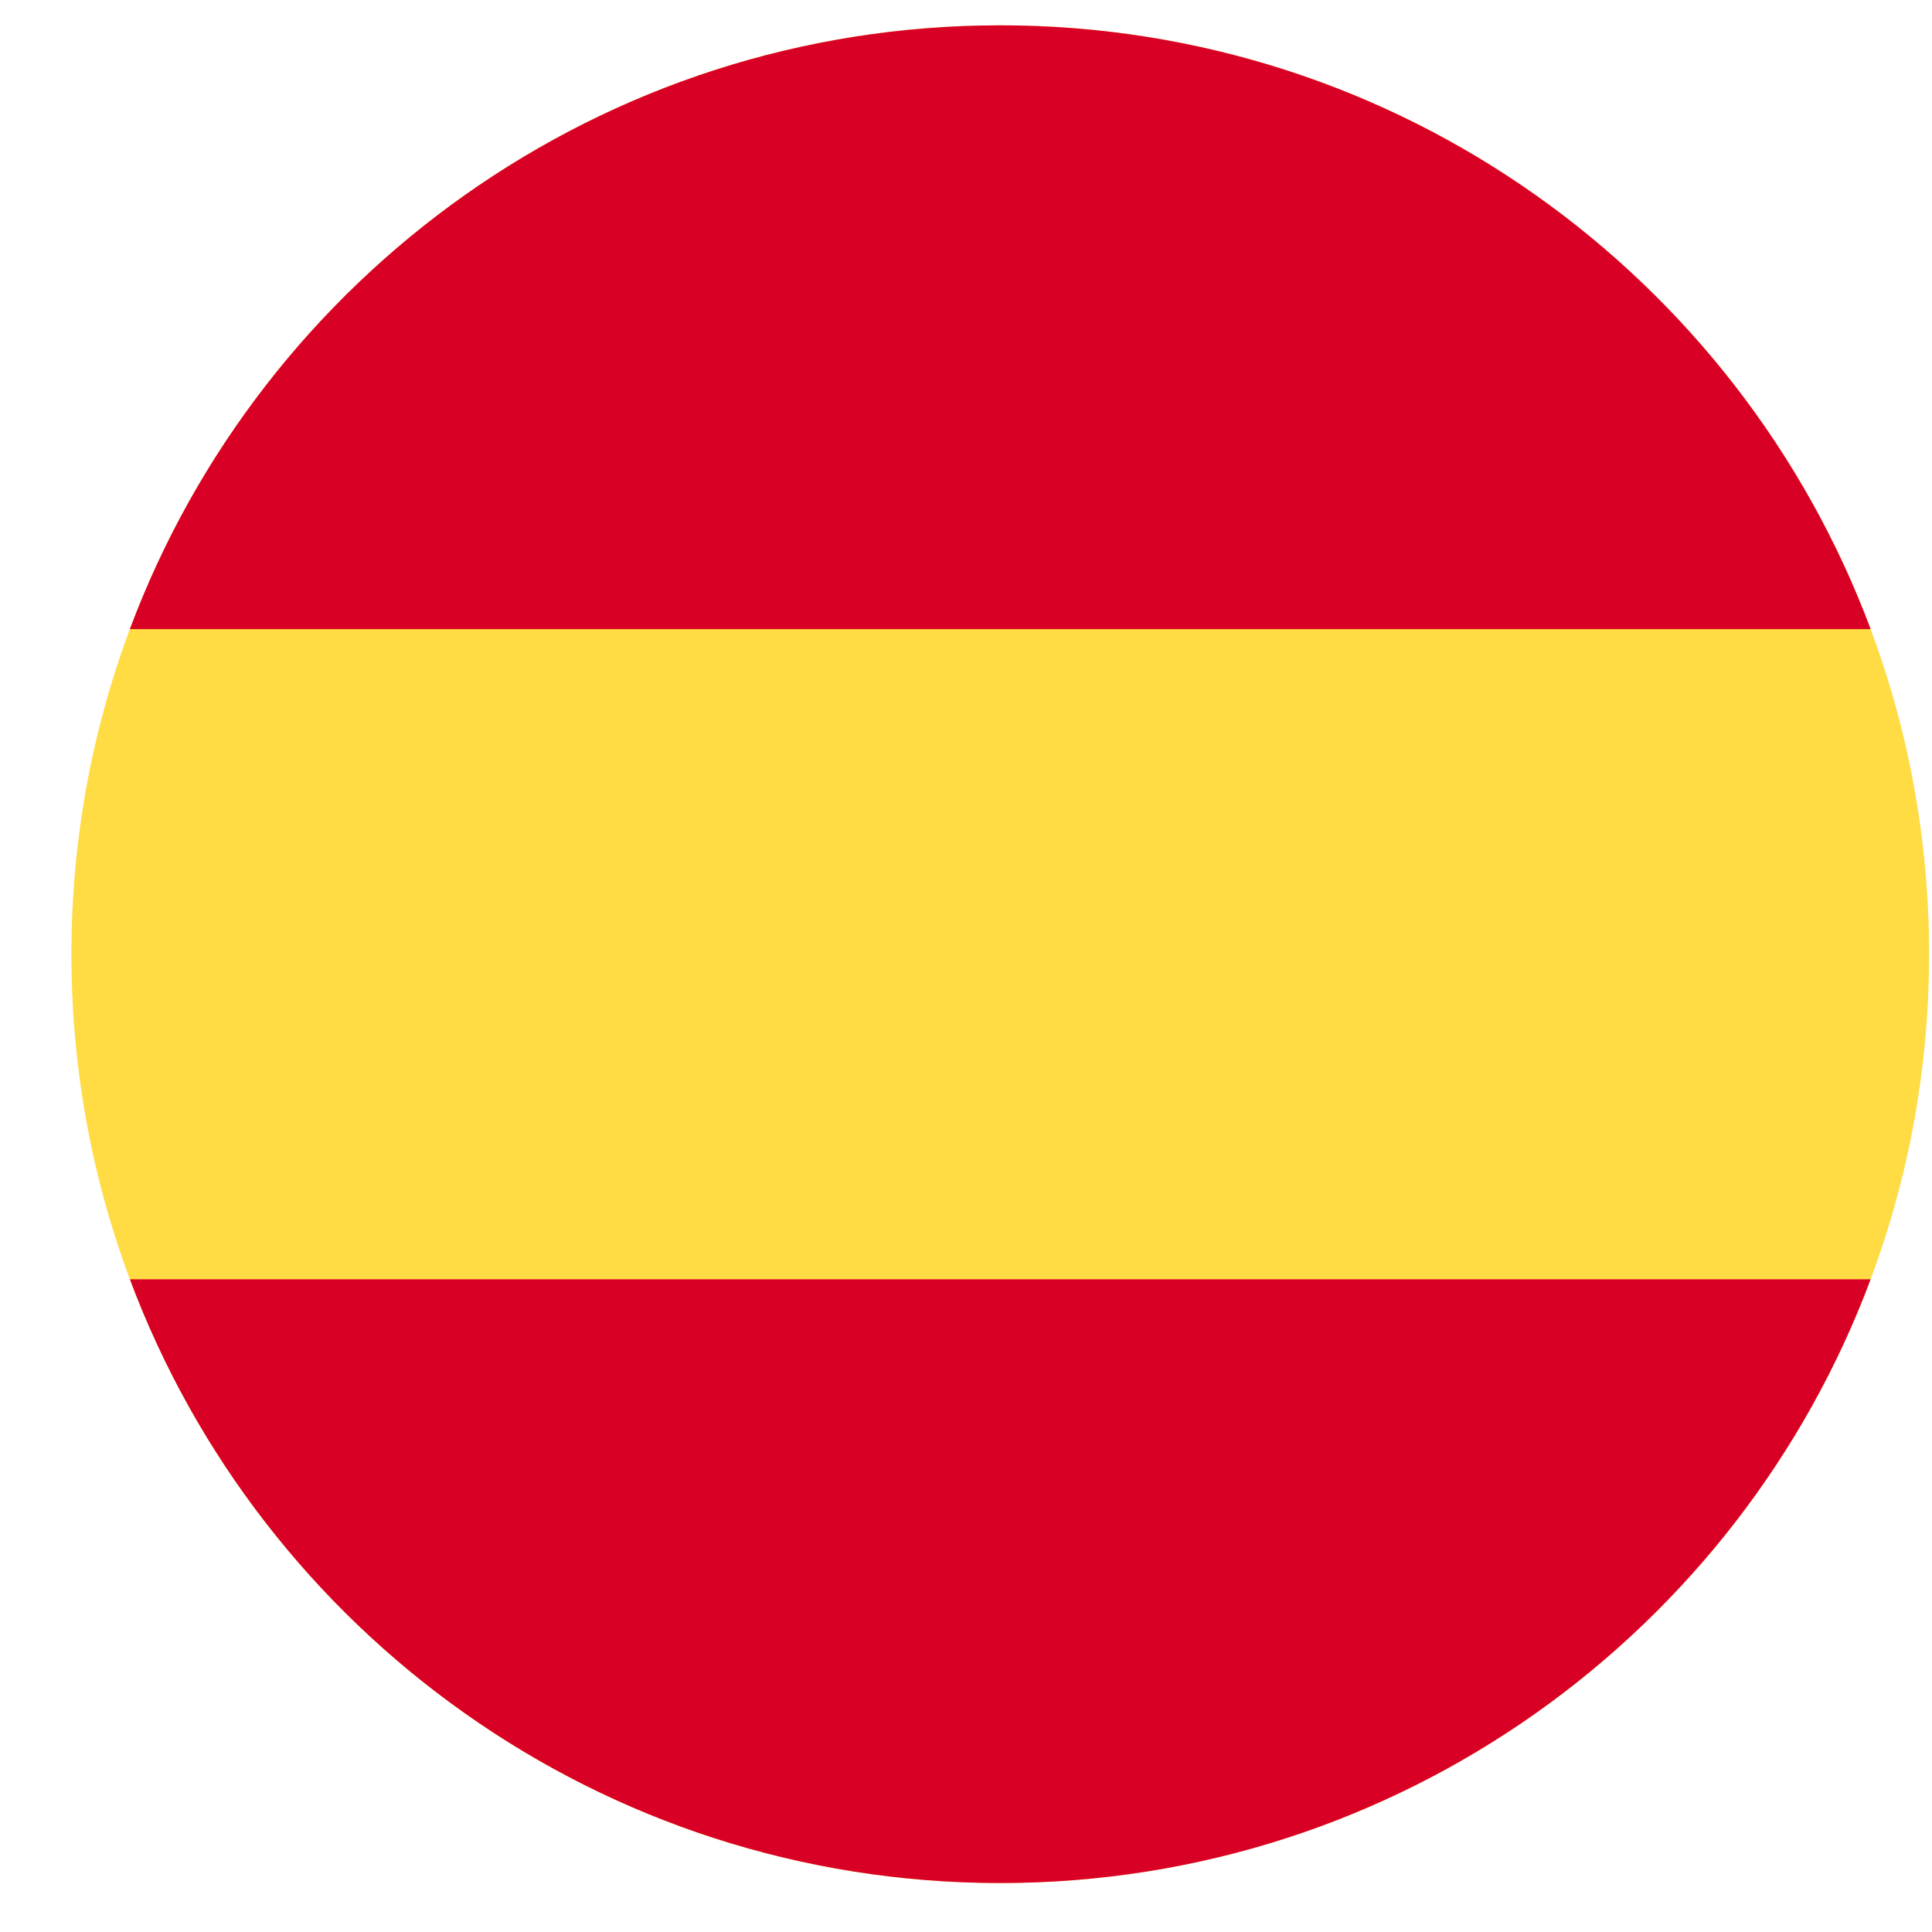 <?xml version="1.0" encoding="UTF-8"?> <svg xmlns="http://www.w3.org/2000/svg" width="26" height="26" viewBox="0 0 26 26" fill="none"><path d="M13.461 25.341C6.557 25.341 0.961 19.745 0.961 12.841C0.961 5.938 6.557 0.341 13.461 0.341C20.364 0.341 25.961 5.938 25.961 12.841C25.961 19.745 20.364 25.341 13.461 25.341Z" fill="#FFDB44"></path><path d="M25.174 8.466C23.401 3.72 18.825 0.341 13.461 0.341C8.097 0.341 3.521 3.72 1.748 8.466L25.174 8.466Z" fill="#D90026"></path><path d="M1.748 17.216C3.521 21.962 8.097 25.341 13.461 25.341C18.825 25.341 23.401 21.962 25.174 17.216L1.748 17.216Z" fill="#D90026"></path></svg> 